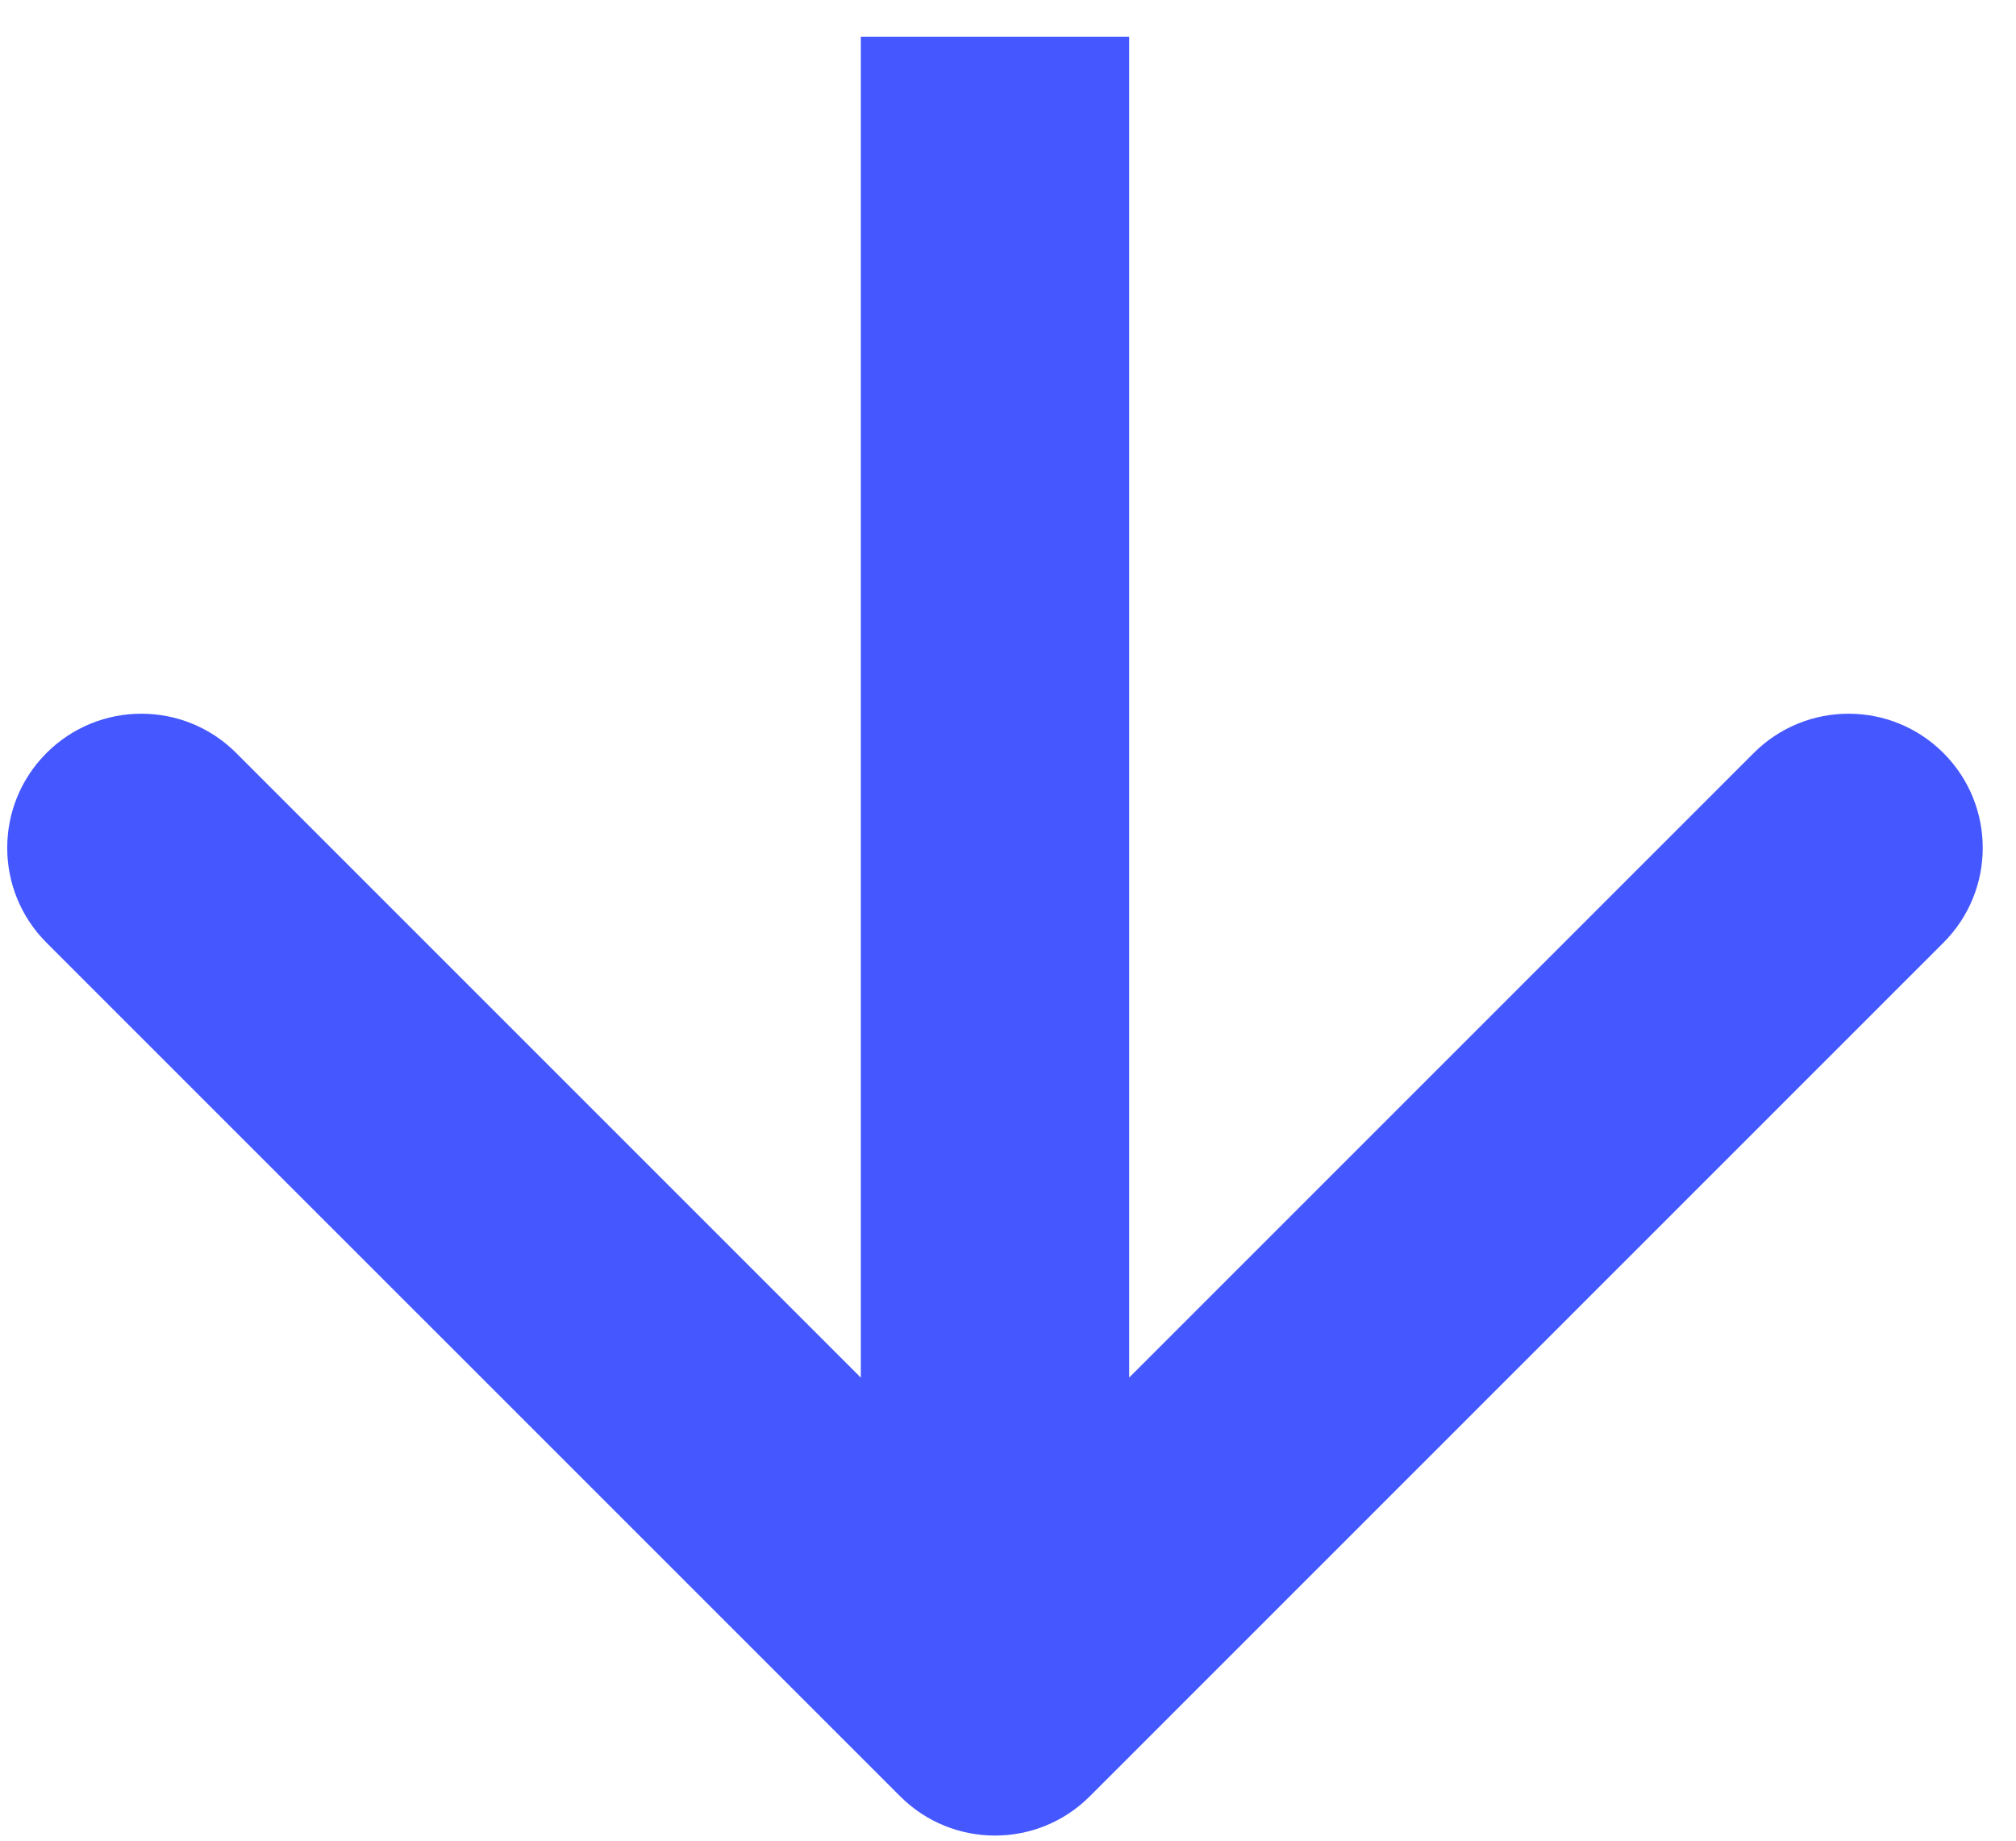 <?xml version="1.0" encoding="UTF-8"?> <svg xmlns="http://www.w3.org/2000/svg" width="46" height="42" viewBox="0 0 46 42" fill="none"><path fill-rule="evenodd" clip-rule="evenodd" d="M19.642 31.434L19.642 0.84L25.764 0.84L25.764 31.434L40.016 17.182C41.211 15.986 43.149 15.986 44.344 17.182C45.54 18.377 45.54 20.315 44.344 21.51L24.867 40.987C23.672 42.182 21.734 42.182 20.539 40.987L1.061 21.51C-0.134 20.315 -0.134 18.377 1.061 17.182C2.257 15.986 4.195 15.986 5.39 17.182L19.642 31.434Z" fill="#4558FF"></path></svg> 